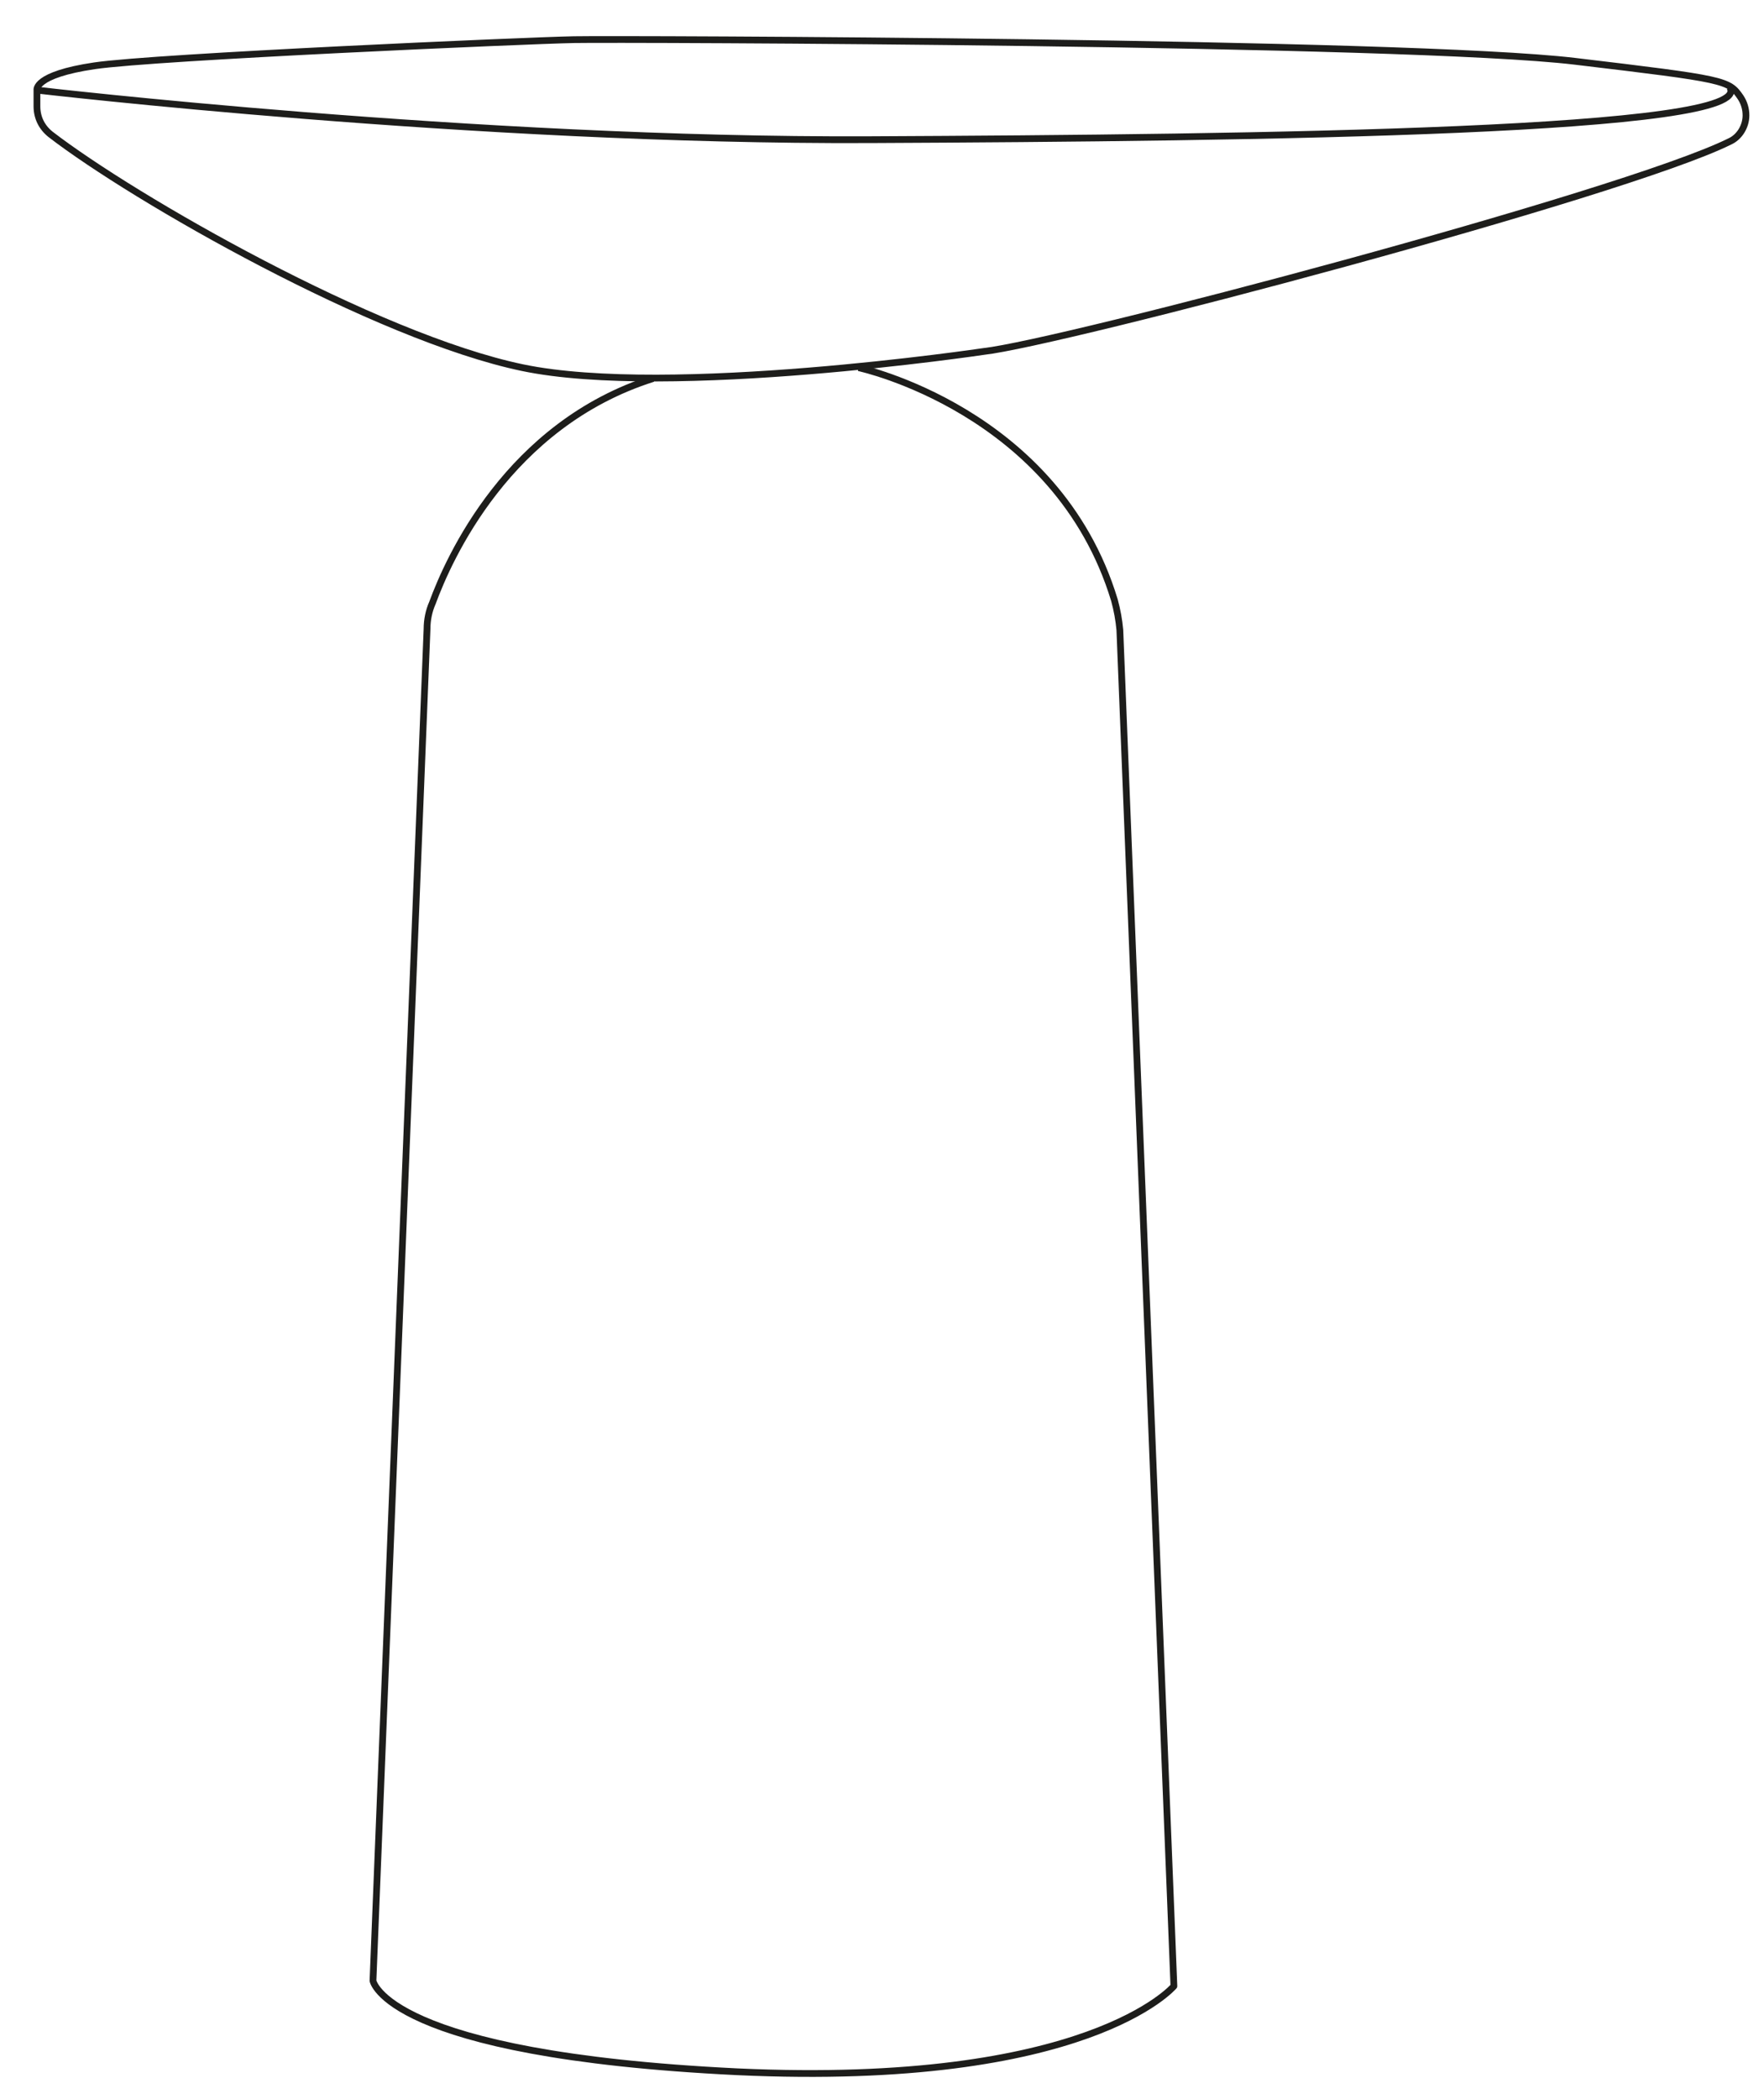 <?xml version="1.0" encoding="utf-8"?>
<!-- Generator: Adobe Illustrator 25.2.1, SVG Export Plug-In . SVG Version: 6.00 Build 0)  -->
<svg version="1.1" xmlns="http://www.w3.org/2000/svg" xmlns:xlink="http://www.w3.org/1999/xlink" x="0px" y="0px"
	 viewBox="0 0 195.8 232.9" style="enable-background:new 0 0 195.8 232.9;" xml:space="preserve">
<style type="text/css">
	.st0{fill:none;stroke:#1D1D1B;stroke-width:0.75;stroke-miterlimit:10;}
	.st1{fill:none;stroke:#1D1D1B;stroke-width:0.75;stroke-miterlimit:10;stroke-dasharray:1.995,1.995;}
	.st2{fill:none;stroke:#1D1D1B;stroke-width:0.75;stroke-linejoin:round;stroke-miterlimit:10;}
	.st3{fill:none;stroke:#1D1D1B;stroke-width:0.75;stroke-miterlimit:10;stroke-dasharray:2;}
</style>
<g id="Capa_1">
</g>
<g id="Capa_3">
	<path class="st2" d="M4.1,11.8V10c0,0-0.4-1.7,6.4-2.7s48-2.8,53.2-2.9c5.2-0.1,92.6,0.2,111.1,2.4c16.8,2,17.1,2.1,18.4,4
		c0.4,0.6,0.6,1.3,0.6,2v0c0,1.2-0.7,2.4-1.8,2.9c-11.9,5.9-74.5,22.4-82.8,23.3c0,0-34.9,5.2-51.2,1.8C41.7,37.4,14.8,22,5.6,14.9
		C4.6,14.1,4.1,13,4.1,11.8z"/>
	<path class="st2" d="M4.1,10c0,0,48.6,5.7,92.4,5.5c43.8-0.2,98.6-0.9,95.5-5.8"/>
	<path class="st2" d="M95.3,40.8c0,0,22,4.7,28.4,25.8c0.3,1.1,0.5,2.2,0.6,3.3l6,150.5c0,0-9.5,11.3-48.5,9.5
		c-39-1.9-40.4-10.1-40.4-10.1l6-150c0-1,0.2-2,0.6-2.9C49.8,62,56.4,47.1,72.5,42"/>
</g>
</svg>

